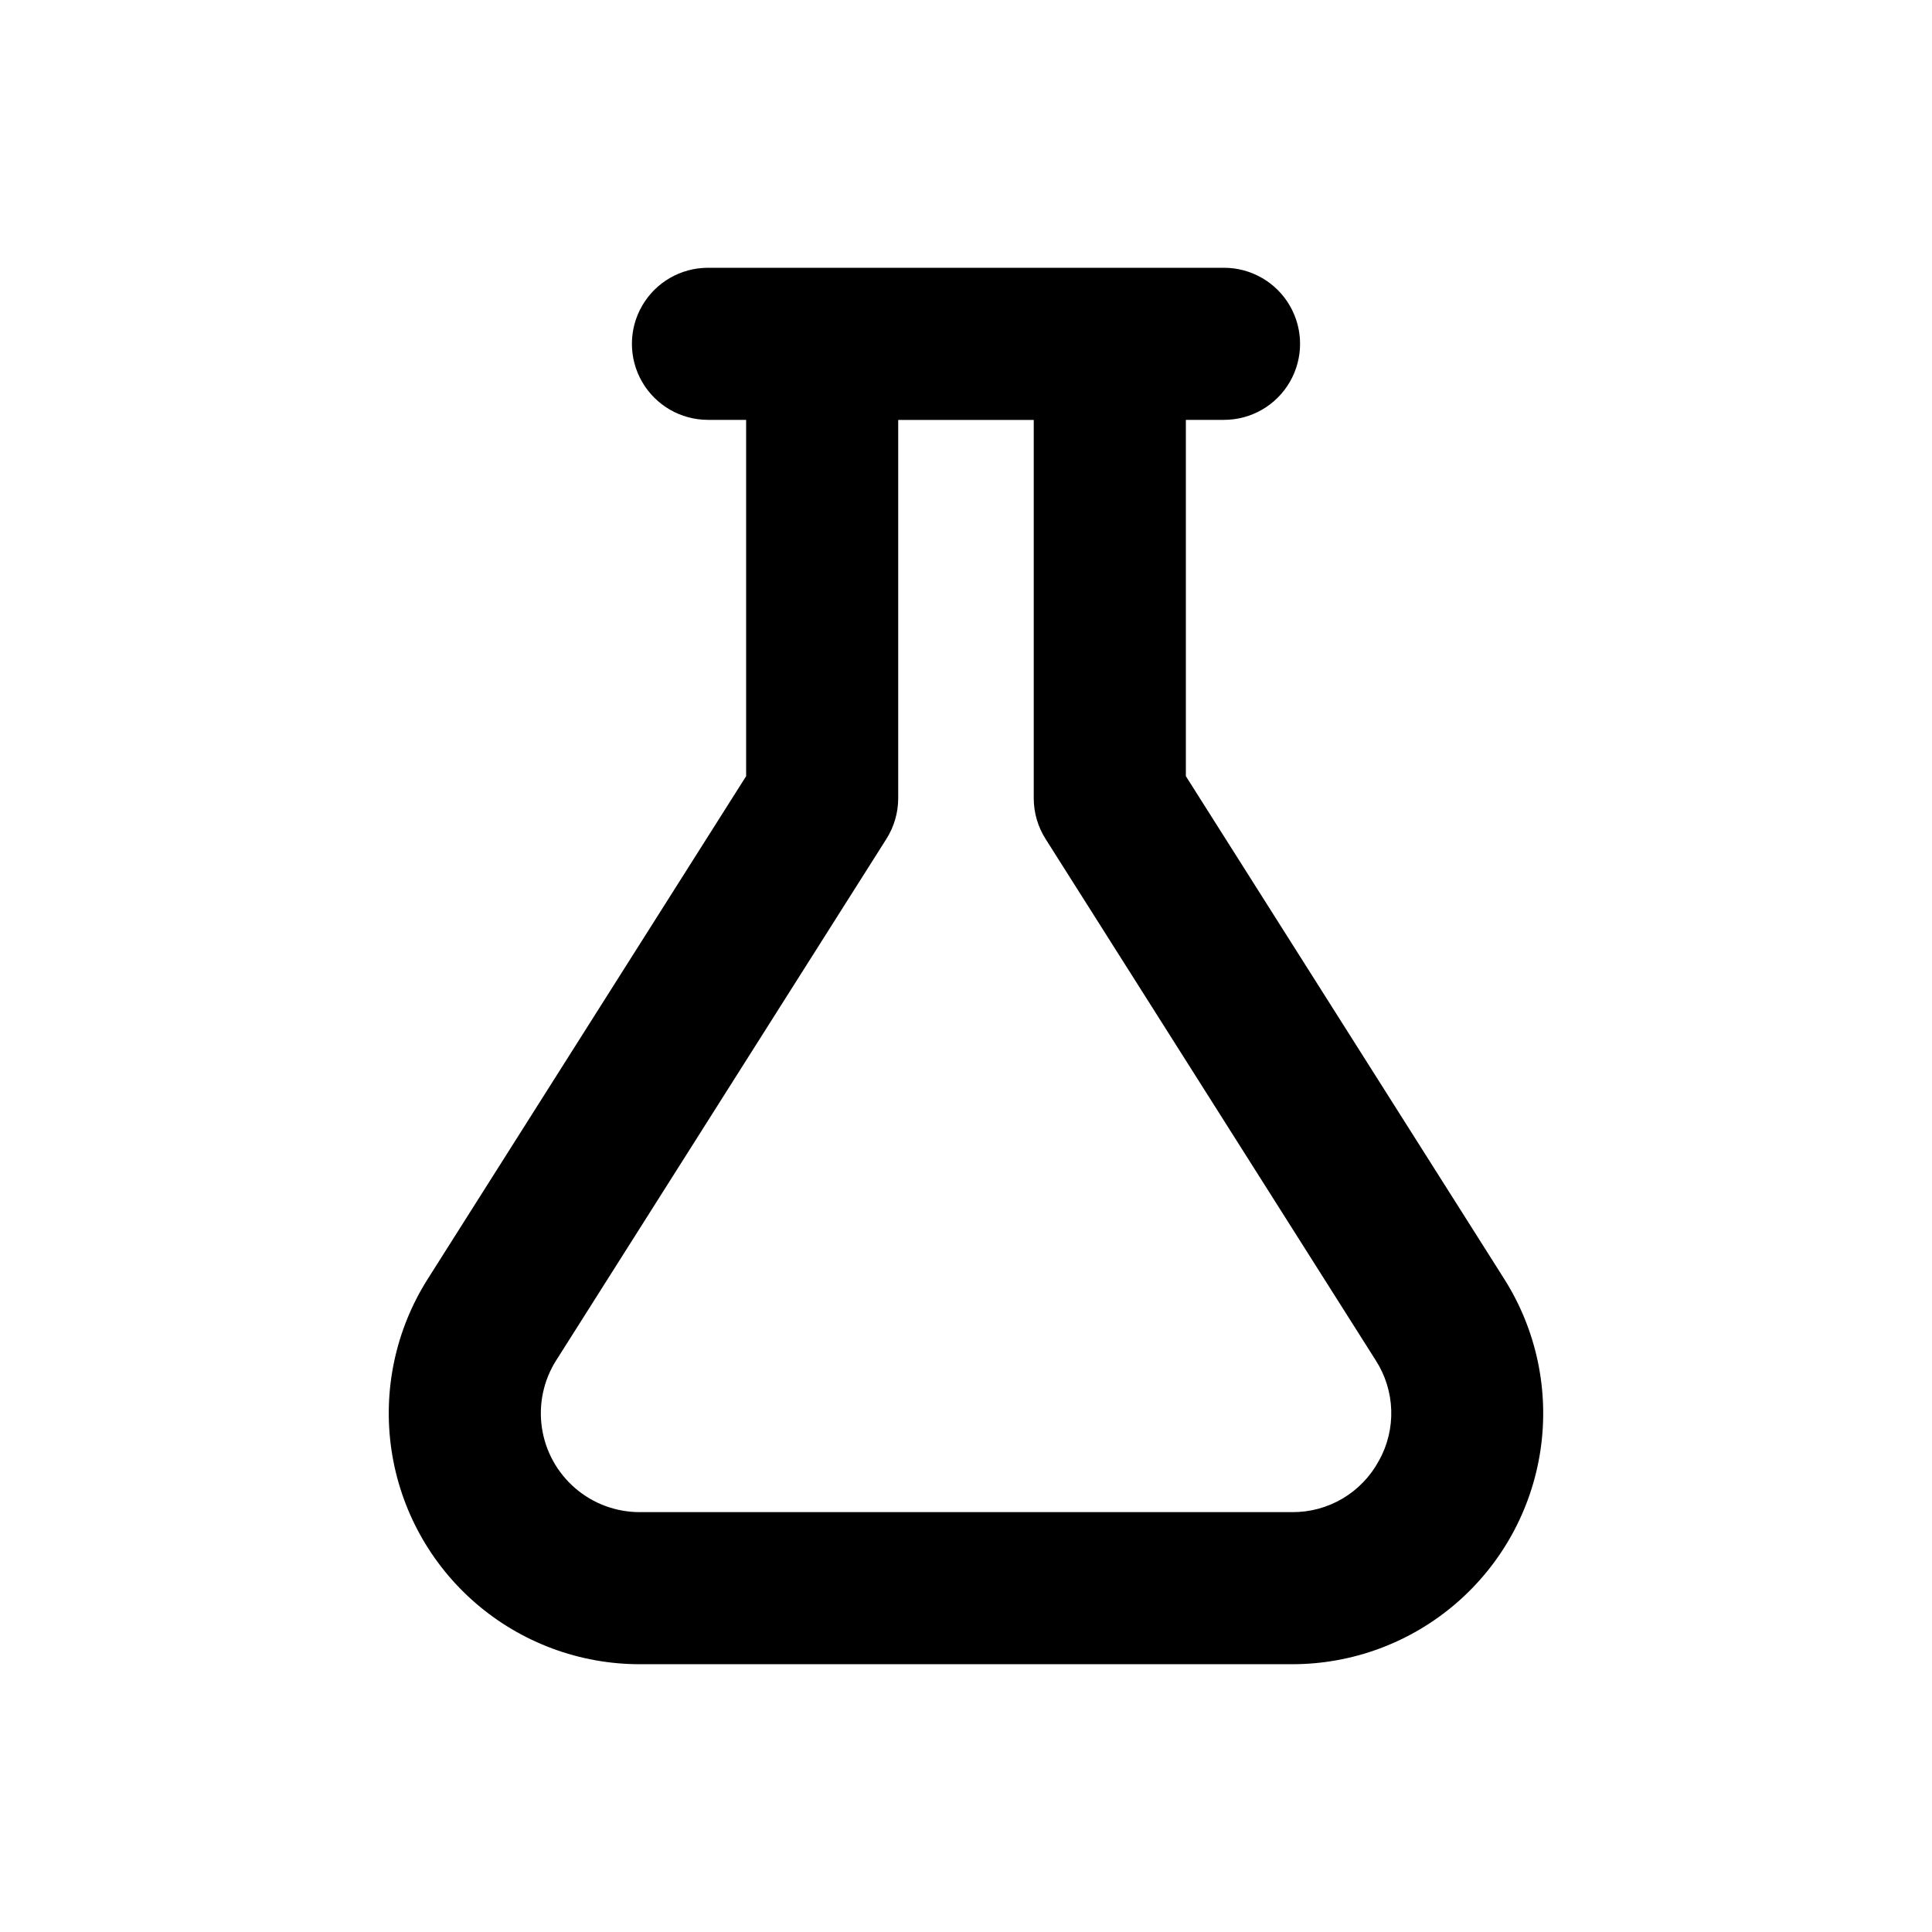 <?xml version="1.0" encoding="UTF-8"?>
<!-- Uploaded to: SVG Repo, www.svgrepo.com, Generator: SVG Repo Mixer Tools -->
<svg fill="#000000" width="800px" height="800px" version="1.1" viewBox="144 144 512 512" xmlns="http://www.w3.org/2000/svg">
 <path d="m542.64 482.94-84.375-133.25v-94.422h10.117-0.004c7.203 0 13.855-3.84 17.453-10.078 3.602-6.234 3.602-13.914 0-20.152-3.598-6.234-10.25-10.074-17.453-10.074h-136.76c-7.199 0-13.852 3.84-17.453 10.074-3.602 6.238-3.602 13.918 0 20.152 3.602 6.238 10.254 10.078 17.453 10.078h10.117v94.422l-84.379 133.25c-8.539 13.473-11.949 29.566-9.609 45.344 2.34 15.781 10.273 30.191 22.352 40.609s27.5 16.148 43.453 16.141h172.89c15.953 0.008 31.375-5.723 43.453-16.141 12.082-10.418 20.012-24.828 22.352-40.609 2.34-15.777-1.07-31.871-9.609-45.344zm-33.25 48.219c-2.234 4.133-5.551 7.582-9.598 9.973s-8.668 3.637-13.367 3.598h-172.88c-6.289 0.004-12.367-2.25-17.125-6.356-4.762-4.106-7.891-9.785-8.809-16.004-0.922-6.219 0.422-12.559 3.789-17.867l87.504-138.18c2.043-3.227 3.129-6.965 3.129-10.781v-100.26h35.922v100.26c-0.004 3.816 1.082 7.555 3.129 10.781l87.5 138.18c2.543 3.949 3.965 8.516 4.109 13.215 0.145 4.695-0.992 9.34-3.289 13.441z"/>
</svg>